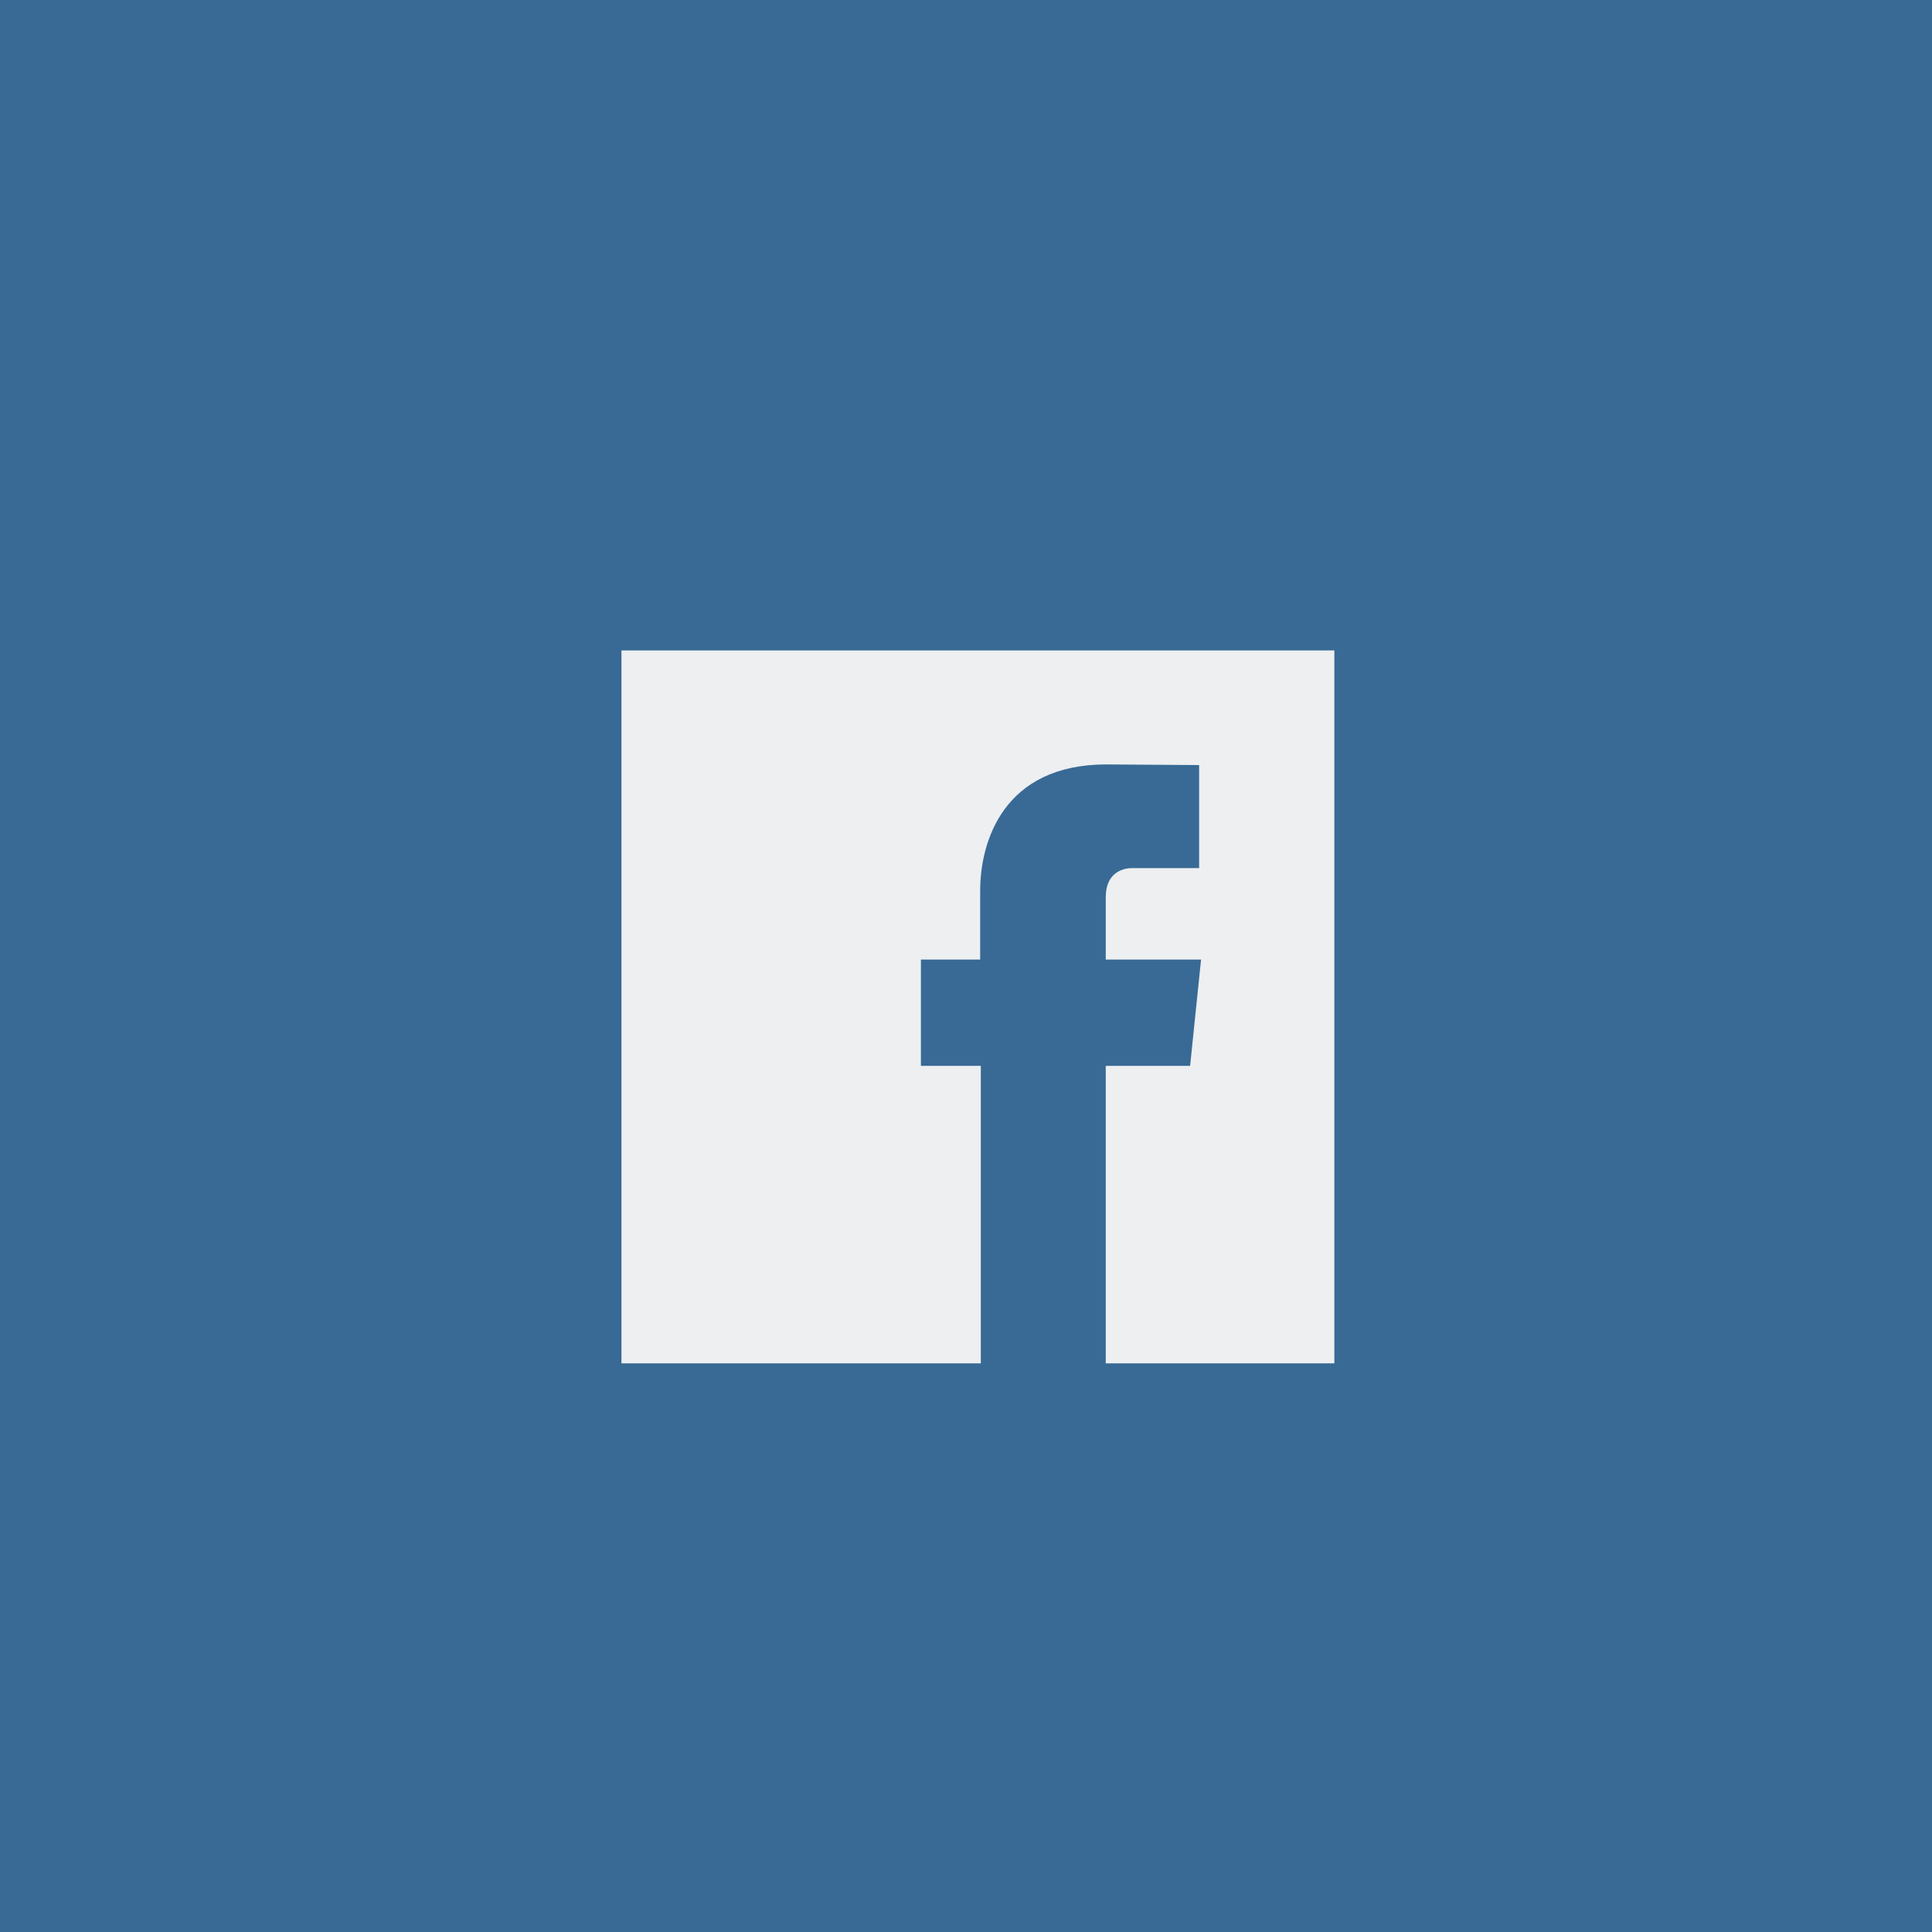 <?xml version="1.0" encoding="utf-8"?>
<!-- Generator: Adobe Illustrator 21.0.0, SVG Export Plug-In . SVG Version: 6.00 Build 0)  -->
<svg version="1.1" id="Layer_1" xmlns="http://www.w3.org/2000/svg" xmlns:xlink="http://www.w3.org/1999/xlink" x="0px" y="0px"
	 viewBox="0 0 300 300" style="enable-background:new 0 0 300 300;" xml:space="preserve">
<style type="text/css">
	.st0{fill:#386A95;}
	.st1{fill:#EDEFF1;}
</style>
<rect y="-1" class="st0" width="301" height="301"/>
<rect x="96.5" y="101" class="st1" width="110.7" height="110.7"/>
<path class="st0" d="M184.8,165.5h-13.1v46.7h-19.4v-46.7H143V149h9.2v-10.7c0-7.6,3.6-19.6,19.6-19.6l14.4,0.1v16h-10.4
	c-1.7,0-4.1,0.9-4.1,4.5v9.7h14.8L184.8,165.5z M184.8,165.5"/>
</svg>
